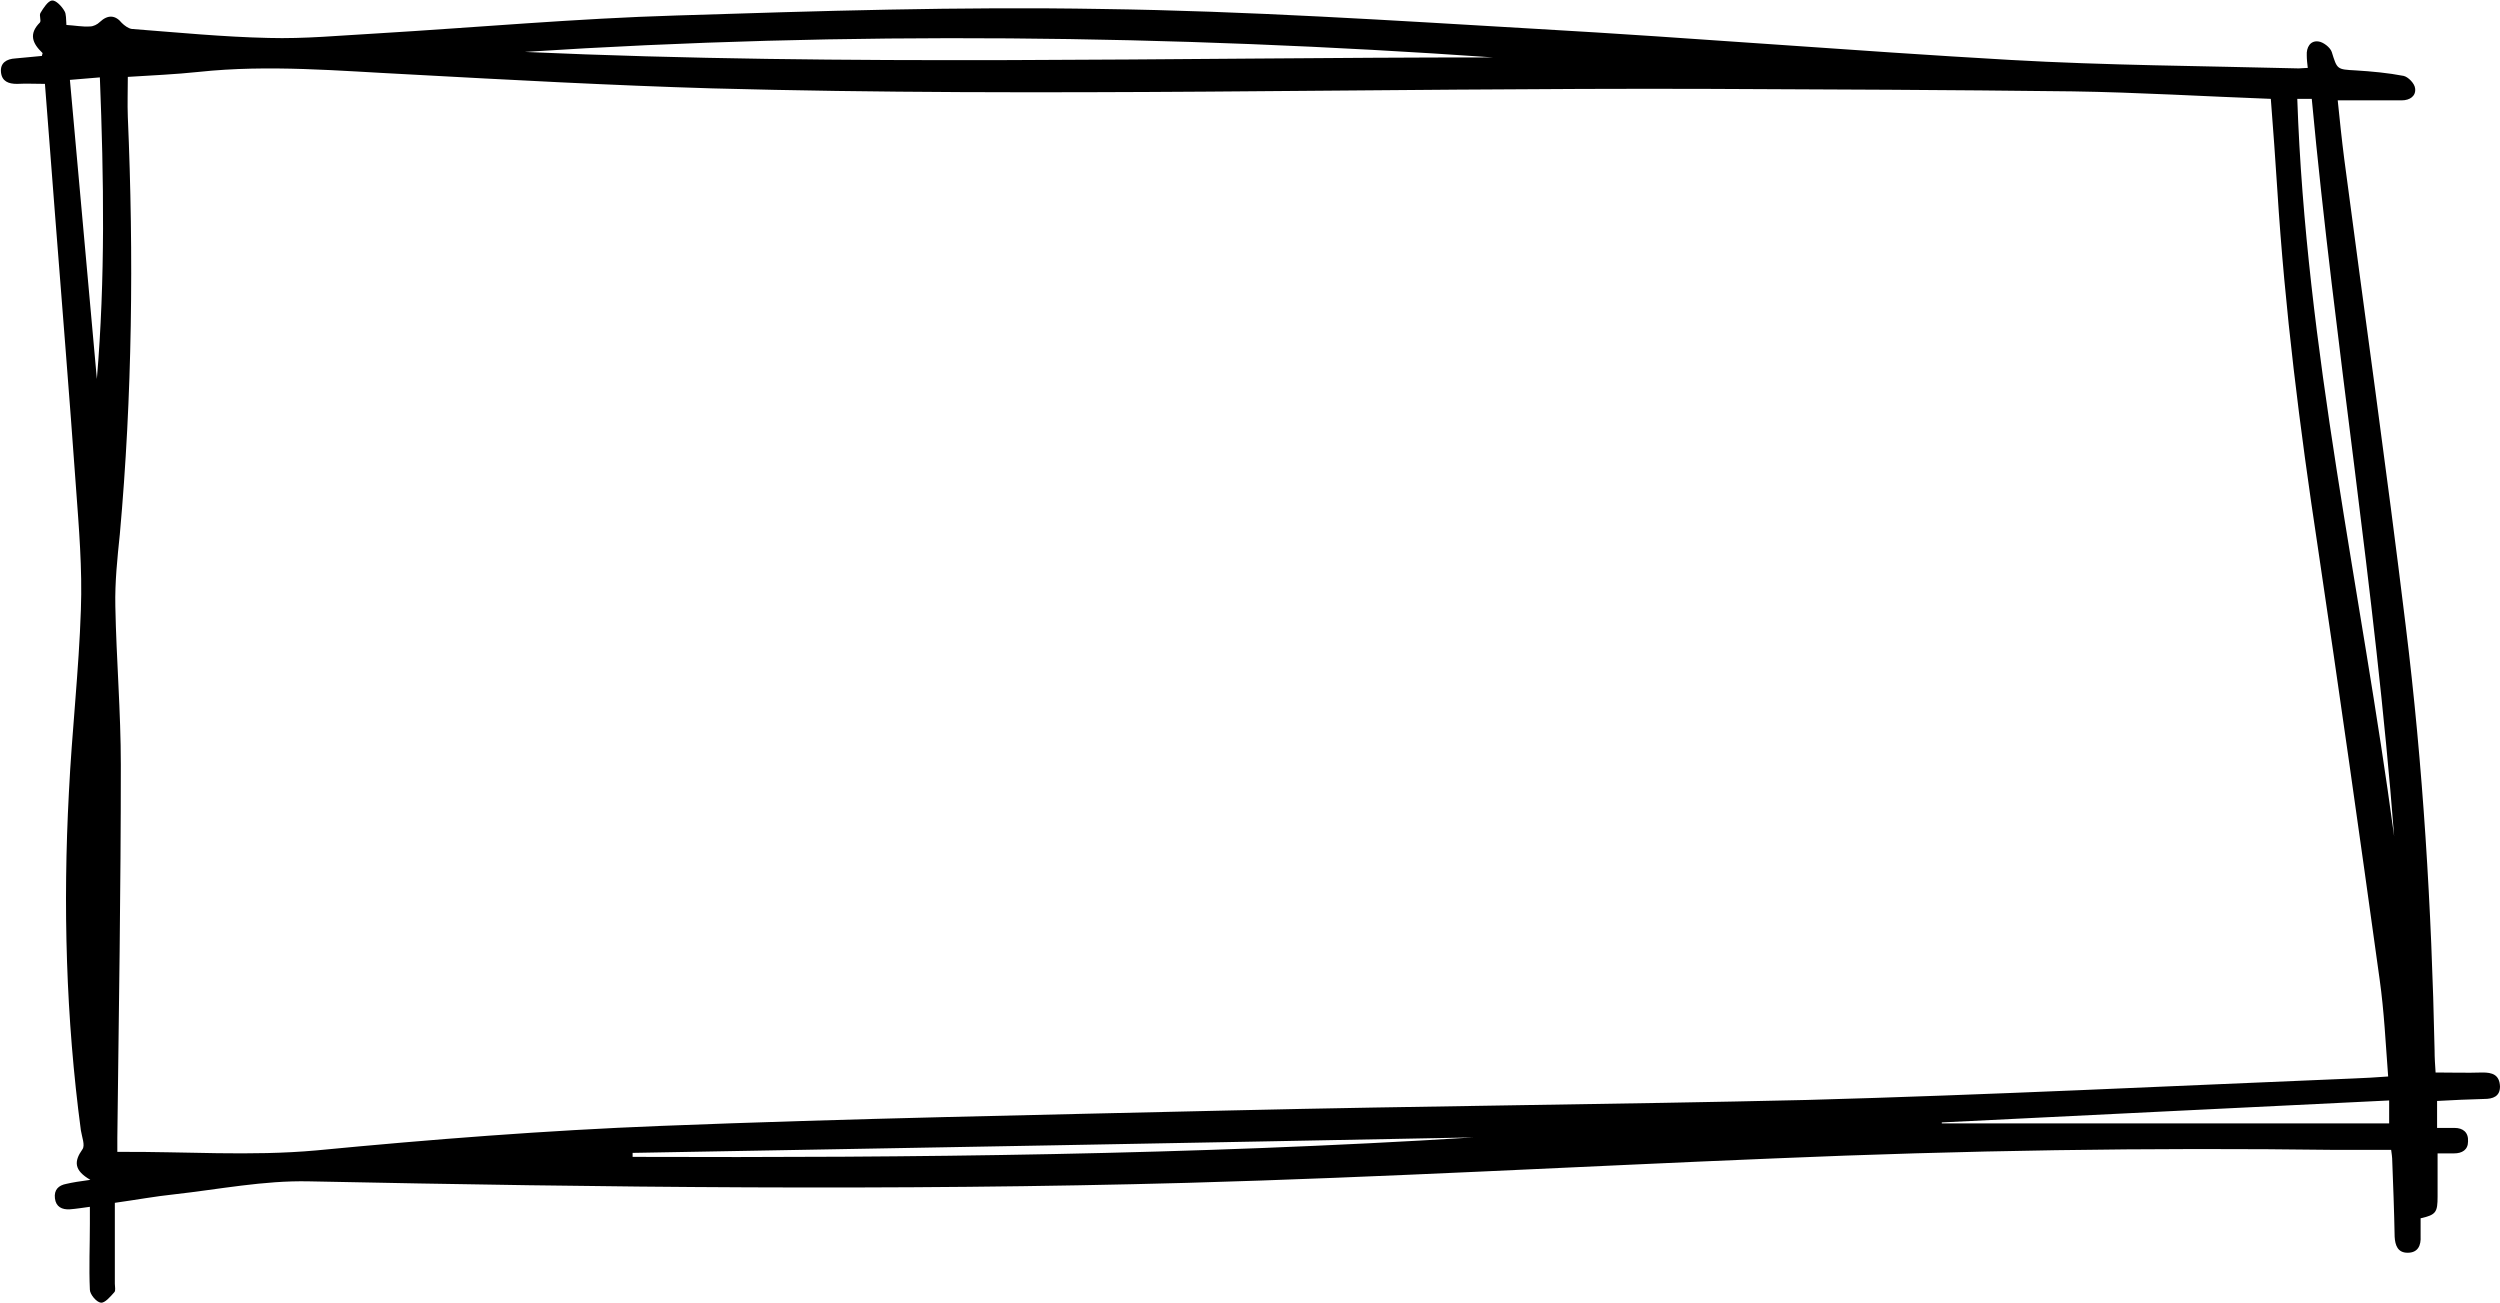 <?xml version="1.0" encoding="UTF-8"?>
<!DOCTYPE svg PUBLIC '-//W3C//DTD SVG 1.0//EN'
          'http://www.w3.org/TR/2001/REC-SVG-20010904/DTD/svg10.dtd'>
<svg height="261.0" preserveAspectRatio="xMidYMid meet" version="1.0" viewBox="-0.2 -0.1 500.7 261.0" width="500.7" xmlns="http://www.w3.org/2000/svg" xmlns:xlink="http://www.w3.org/1999/xlink" zoomAndPan="magnify"
><g id="change1_1"
  ><path d="M497,214.7c-3.1,0.1-6.2,0-9.4,0c-0.1-1.5-0.2-2.9-0.2-4.4c-0.6-28.5-2.3-56.9-5.8-85.2c-3.8-31.2-8.2-62.2-12.3-93.4 c-0.5-3.9-0.9-7.8-1.3-11.7c4.5,0,8.7,0,12.8,0c1.7,0,2.9-0.9,2.7-2.4c-0.1-1-1.4-2.3-2.3-2.5c-3.1-0.6-6.4-0.9-9.6-1.1 c-3.8-0.2-3.7-0.2-4.8-3.7c-0.3-0.9-1.7-2-2.7-2.1c-1.6-0.2-2.4,1.2-2.3,2.8c0,0.8,0.1,1.6,0.2,2.5c-0.7,0-1.3,0.1-1.8,0.1 c-19.3-0.5-38.6-0.6-57.8-1.7c-31.5-1.8-63-4.4-94.6-6.2c-29.1-1.7-58.2-3.6-87.3-4c-28.4-0.5-56.8,0.4-85.2,1.3 c-20.1,0.6-40.1,2.4-60.1,3.6C68,7,60.8,7.7,53.6,7.5c-9.1-0.2-18.3-1.1-27.4-1.8c-0.7-0.1-1.5-0.7-2-1.2c-1.3-1.6-2.8-1.7-4.4-0.2 c-0.5,0.5-1.3,0.9-2,0.9c-1.5,0.1-3-0.2-4.7-0.3c-0.1-1.1,0-2.2-0.4-2.8C12.2,1.2,11-0.1,10.2,0C9.4,0.1,8.5,1.5,7.9,2.5 C7.6,3,8.1,4,7.8,4.4c-2.3,2.3-1.5,4.2,0.5,6.1c0.1,0.1-0.1,0.3-0.1,0.6c-1.7,0.2-3.5,0.3-5.3,0.5c-1.8,0.1-3.1,0.9-2.9,2.8 c0.2,1.8,1.5,2.3,3.2,2.3c1.8-0.1,3.7,0,5.6,0c0.7,8.6,1.3,17.2,2,25.9C12.2,60.7,13.7,79,15,97.3c0.6,8.2,1.3,16.5,1,24.7 c-0.4,12.2-1.8,24.4-2.4,36.6c-1.2,22.6-0.6,45.2,2.4,67.7c0.2,1.3,0.9,3,0.3,3.8c-1.7,2.4-1.7,4.2,1.6,6.1 c-2.2,0.3-3.5,0.5-4.8,0.8c-1.6,0.3-2.5,1.2-2.3,2.9c0.2,1.7,1.4,2.3,3,2.2c1.3-0.1,2.5-0.3,4-0.5c0,1.3,0,2.4,0,3.4 c0,4.4-0.2,8.8,0,13.2c0,0.9,1.3,2.5,2.2,2.6c0.8,0.1,1.9-1.2,2.7-2.1c0.3-0.3,0.1-1.1,0.1-1.7c0-5.3,0-10.6,0-16.2 c4.3-0.6,8.1-1.3,11.9-1.7c9-1,17.9-2.8,27-2.6c58.6,1.2,117.3,1.9,175.9,0.3c39.3-1.1,78.5-3.3,117.7-4.9 c37.5-1.6,74.9-2.2,112.4-1.7c3.7,0,7.3,0,11,0c0.1,0.9,0.2,1.3,0.2,1.7c0.2,5.2,0.4,10.4,0.5,15.7c0.1,1.7,0.6,3.2,2.6,3.2 c2.1,0,2.7-1.5,2.6-3.3c0-1.2,0-2.4,0-3.6c3.1-0.7,3.4-1.2,3.4-4.4c0-2.8,0-5.6,0-8.6c1.2,0,2.2,0,3.3,0c1.6,0,2.8-0.7,2.8-2.4 c0.1-1.8-1-2.7-2.7-2.7c-1.2,0-2.4,0-3.5,0c0-2.1,0-3.7,0-5.4c3.2-0.2,6.3-0.3,9.4-0.4c1.8,0,3.2-0.5,3.2-2.5 C500.4,215.1,498.9,214.7,497,214.7z M19.2,75.8c-1.8-19.9-3.6-39.8-5.4-59.9c2.1-0.2,3.9-0.3,6-0.5C20.6,35.7,20.9,55.7,19.2,75.8z M298.9,11.4c-64.7,0-129.3,1.8-194-1.1C169.6,6.1,234.3,6.9,298.9,11.4z M126.5,231.6c0-0.3,0-0.5,0-0.8c56.1-1,112.3-2,168.4-3.1 C238.8,231.2,182.7,231.8,126.5,231.6z M246.2,222.3c-38.1,0.9-76.1,1.6-114.1,3.1c-23,0.9-46,2.7-68.9,4.9 c-13.3,1.2-26.4,0.2-39.9,0.3c0-1.1,0-1.9,0-2.8c0.3-24.9,0.7-49.8,0.7-74.7c0-10.6-0.9-21.2-1.1-31.8c-0.1-4.8,0.4-9.6,0.9-14.4 c2.5-27.8,2.8-55.7,1.6-83.6c-0.1-2.6,0-5.2,0-8c4.7-0.3,9.5-0.5,14.2-1c14.1-1.5,28-0.2,42.1,0.5c20.2,1.1,40.5,2.2,60.7,2.8 c66.3,1.8,132.6-0.1,199,0.1c24.5,0.1,49,0.2,73.5,0.5c13.1,0.2,26.3,1,39.7,1.5c0.5,6.2,0.9,12.2,1.3,18.2 c1.5,23.9,4.5,47.7,8.1,71.5c4.3,28.9,8.4,57.8,12.4,86.7c0.9,6.4,1.2,12.8,1.7,19.4c-2.5,0.2-4.7,0.3-7,0.4 c-36.5,1.5-72.9,3.3-109.4,4.3C323.1,221.1,284.6,221.4,246.2,222.3z M478.3,224.9c-29.9,0-59.7,0-89.6,0c0-0.1,0-0.1,0-0.2 c29.7-1.5,59.5-2.9,89.6-4.4C478.3,222.2,478.3,223.6,478.3,224.9z M459.9,19.7c0.9,0,1.7,0,2.9,0c4.6,49.3,12.7,98.3,16.5,147.7 C472.7,118.2,461.6,69.7,459.9,19.7z"
  /></g
></svg
>
